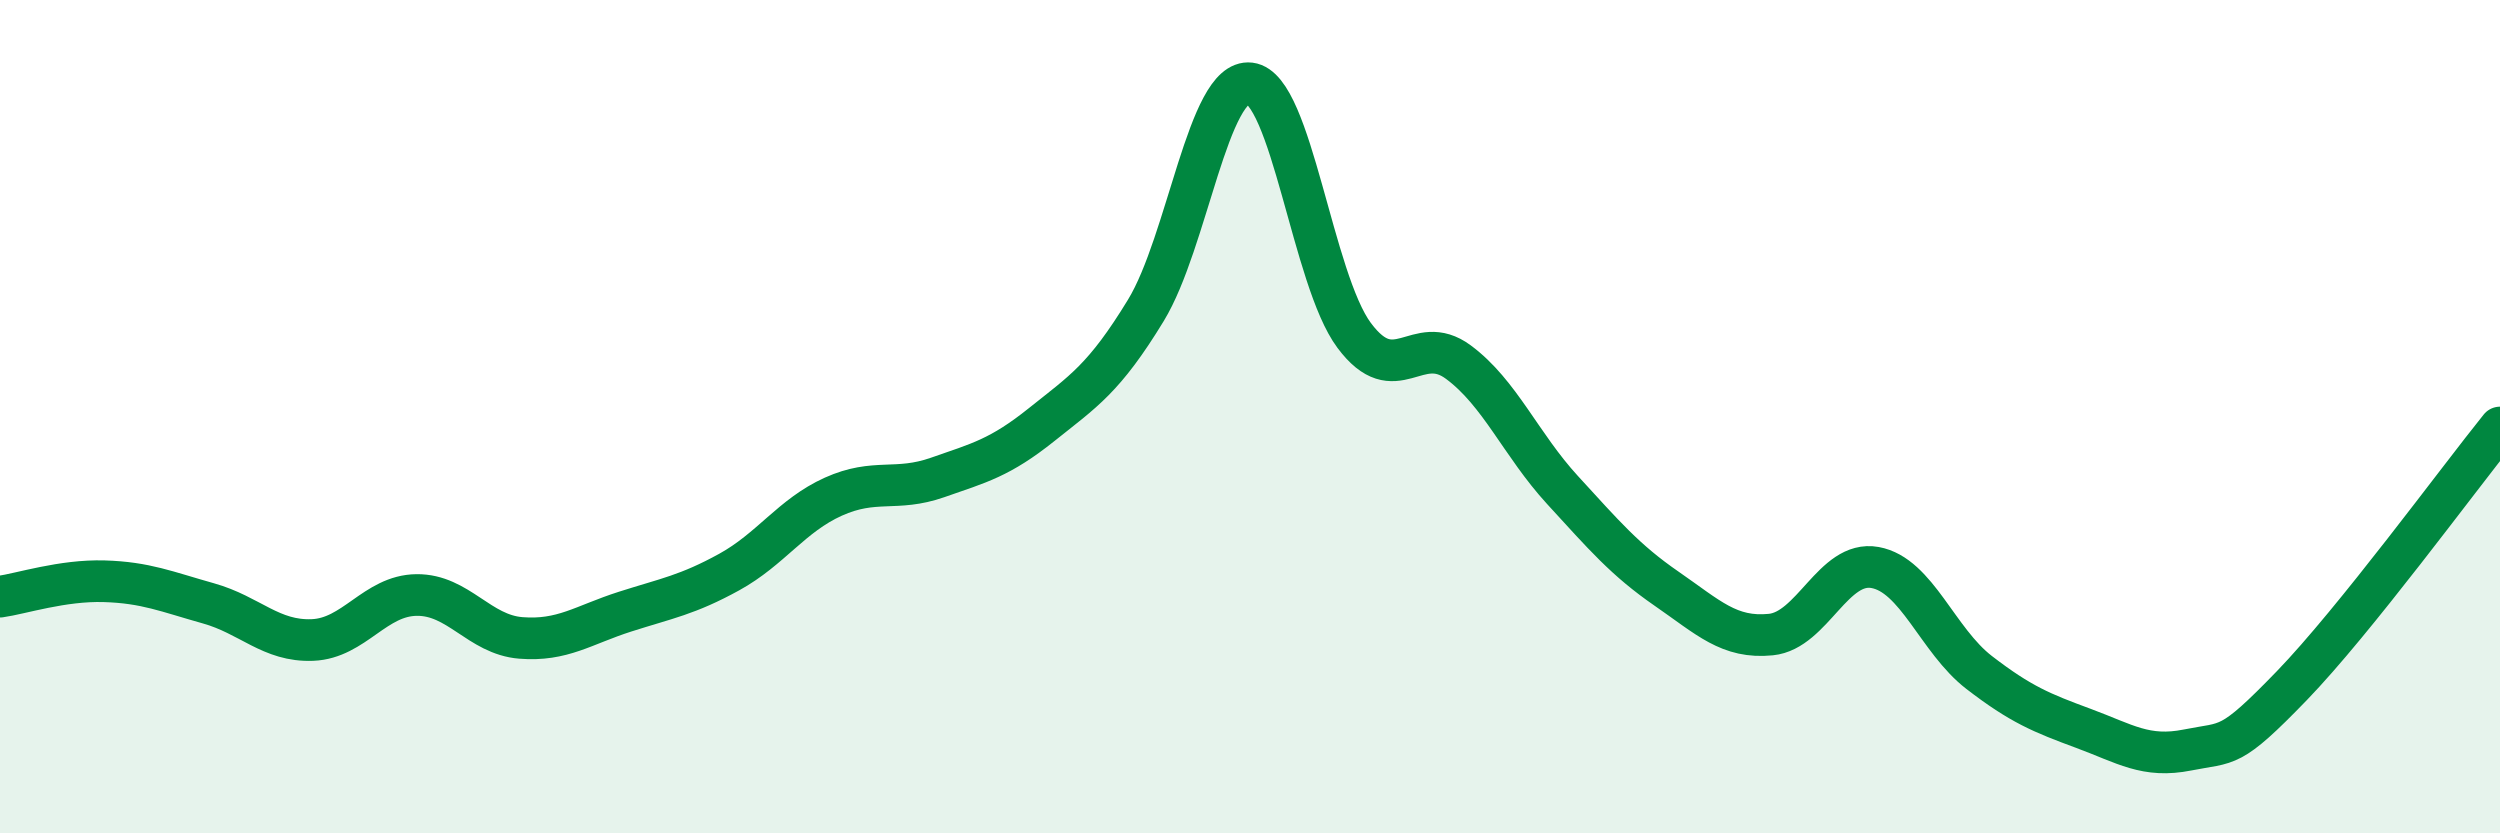 
    <svg width="60" height="20" viewBox="0 0 60 20" xmlns="http://www.w3.org/2000/svg">
      <path
        d="M 0,14.32 C 0.5,14.25 1.5,13.92 2.5,13.95 C 3.5,13.98 4,14.2 5,14.48 C 6,14.76 6.5,15.4 7.5,15.36 C 8.5,15.32 9,14.29 10,14.28 C 11,14.27 11.5,15.23 12.5,15.31 C 13.5,15.39 14,15 15,14.68 C 16,14.36 16.5,14.28 17.5,13.73 C 18.5,13.18 19,12.37 20,11.92 C 21,11.47 21.5,11.81 22.5,11.46 C 23.5,11.11 24,10.99 25,10.19 C 26,9.39 26.5,9.09 27.5,7.45 C 28.5,5.81 29,1.88 30,2 C 31,2.12 31.5,6.71 32.5,8.05 C 33.5,9.39 34,7.95 35,8.69 C 36,9.43 36.5,10.67 37.5,11.76 C 38.5,12.85 39,13.44 40,14.13 C 41,14.82 41.5,15.33 42.5,15.23 C 43.5,15.13 44,13.44 45,13.62 C 46,13.8 46.5,15.37 47.5,16.14 C 48.5,16.91 49,17.11 50,17.48 C 51,17.85 51.5,18.2 52.5,18 C 53.5,17.8 53.5,18.01 55,16.46 C 56.5,14.91 59,11.5 60,10.26L60 20L0 20Z"
        fill="#008740"
        opacity="0.1"
        stroke-linecap="round"
        stroke-linejoin="round"
      />
      <path
        d="M 0,14.32 C 0.5,14.25 1.5,13.92 2.5,13.95 C 3.5,13.98 4,14.2 5,14.48 C 6,14.76 6.5,15.4 7.5,15.36 C 8.5,15.32 9,14.29 10,14.28 C 11,14.27 11.5,15.23 12.5,15.31 C 13.5,15.39 14,15 15,14.68 C 16,14.36 16.5,14.28 17.5,13.73 C 18.5,13.18 19,12.37 20,11.92 C 21,11.47 21.5,11.81 22.5,11.46 C 23.5,11.11 24,10.99 25,10.19 C 26,9.39 26.5,9.09 27.5,7.45 C 28.5,5.81 29,1.88 30,2 C 31,2.12 31.5,6.71 32.5,8.05 C 33.5,9.39 34,7.95 35,8.69 C 36,9.43 36.5,10.67 37.5,11.76 C 38.5,12.85 39,13.44 40,14.13 C 41,14.82 41.5,15.33 42.5,15.23 C 43.5,15.13 44,13.44 45,13.62 C 46,13.8 46.5,15.37 47.5,16.14 C 48.5,16.91 49,17.11 50,17.48 C 51,17.85 51.5,18.2 52.5,18 C 53.5,17.8 53.5,18.01 55,16.46 C 56.5,14.91 59,11.5 60,10.26"
        stroke="#008740"
        stroke-width="1"
        fill="none"
        stroke-linecap="round"
        stroke-linejoin="round"
      />
    </svg>
  